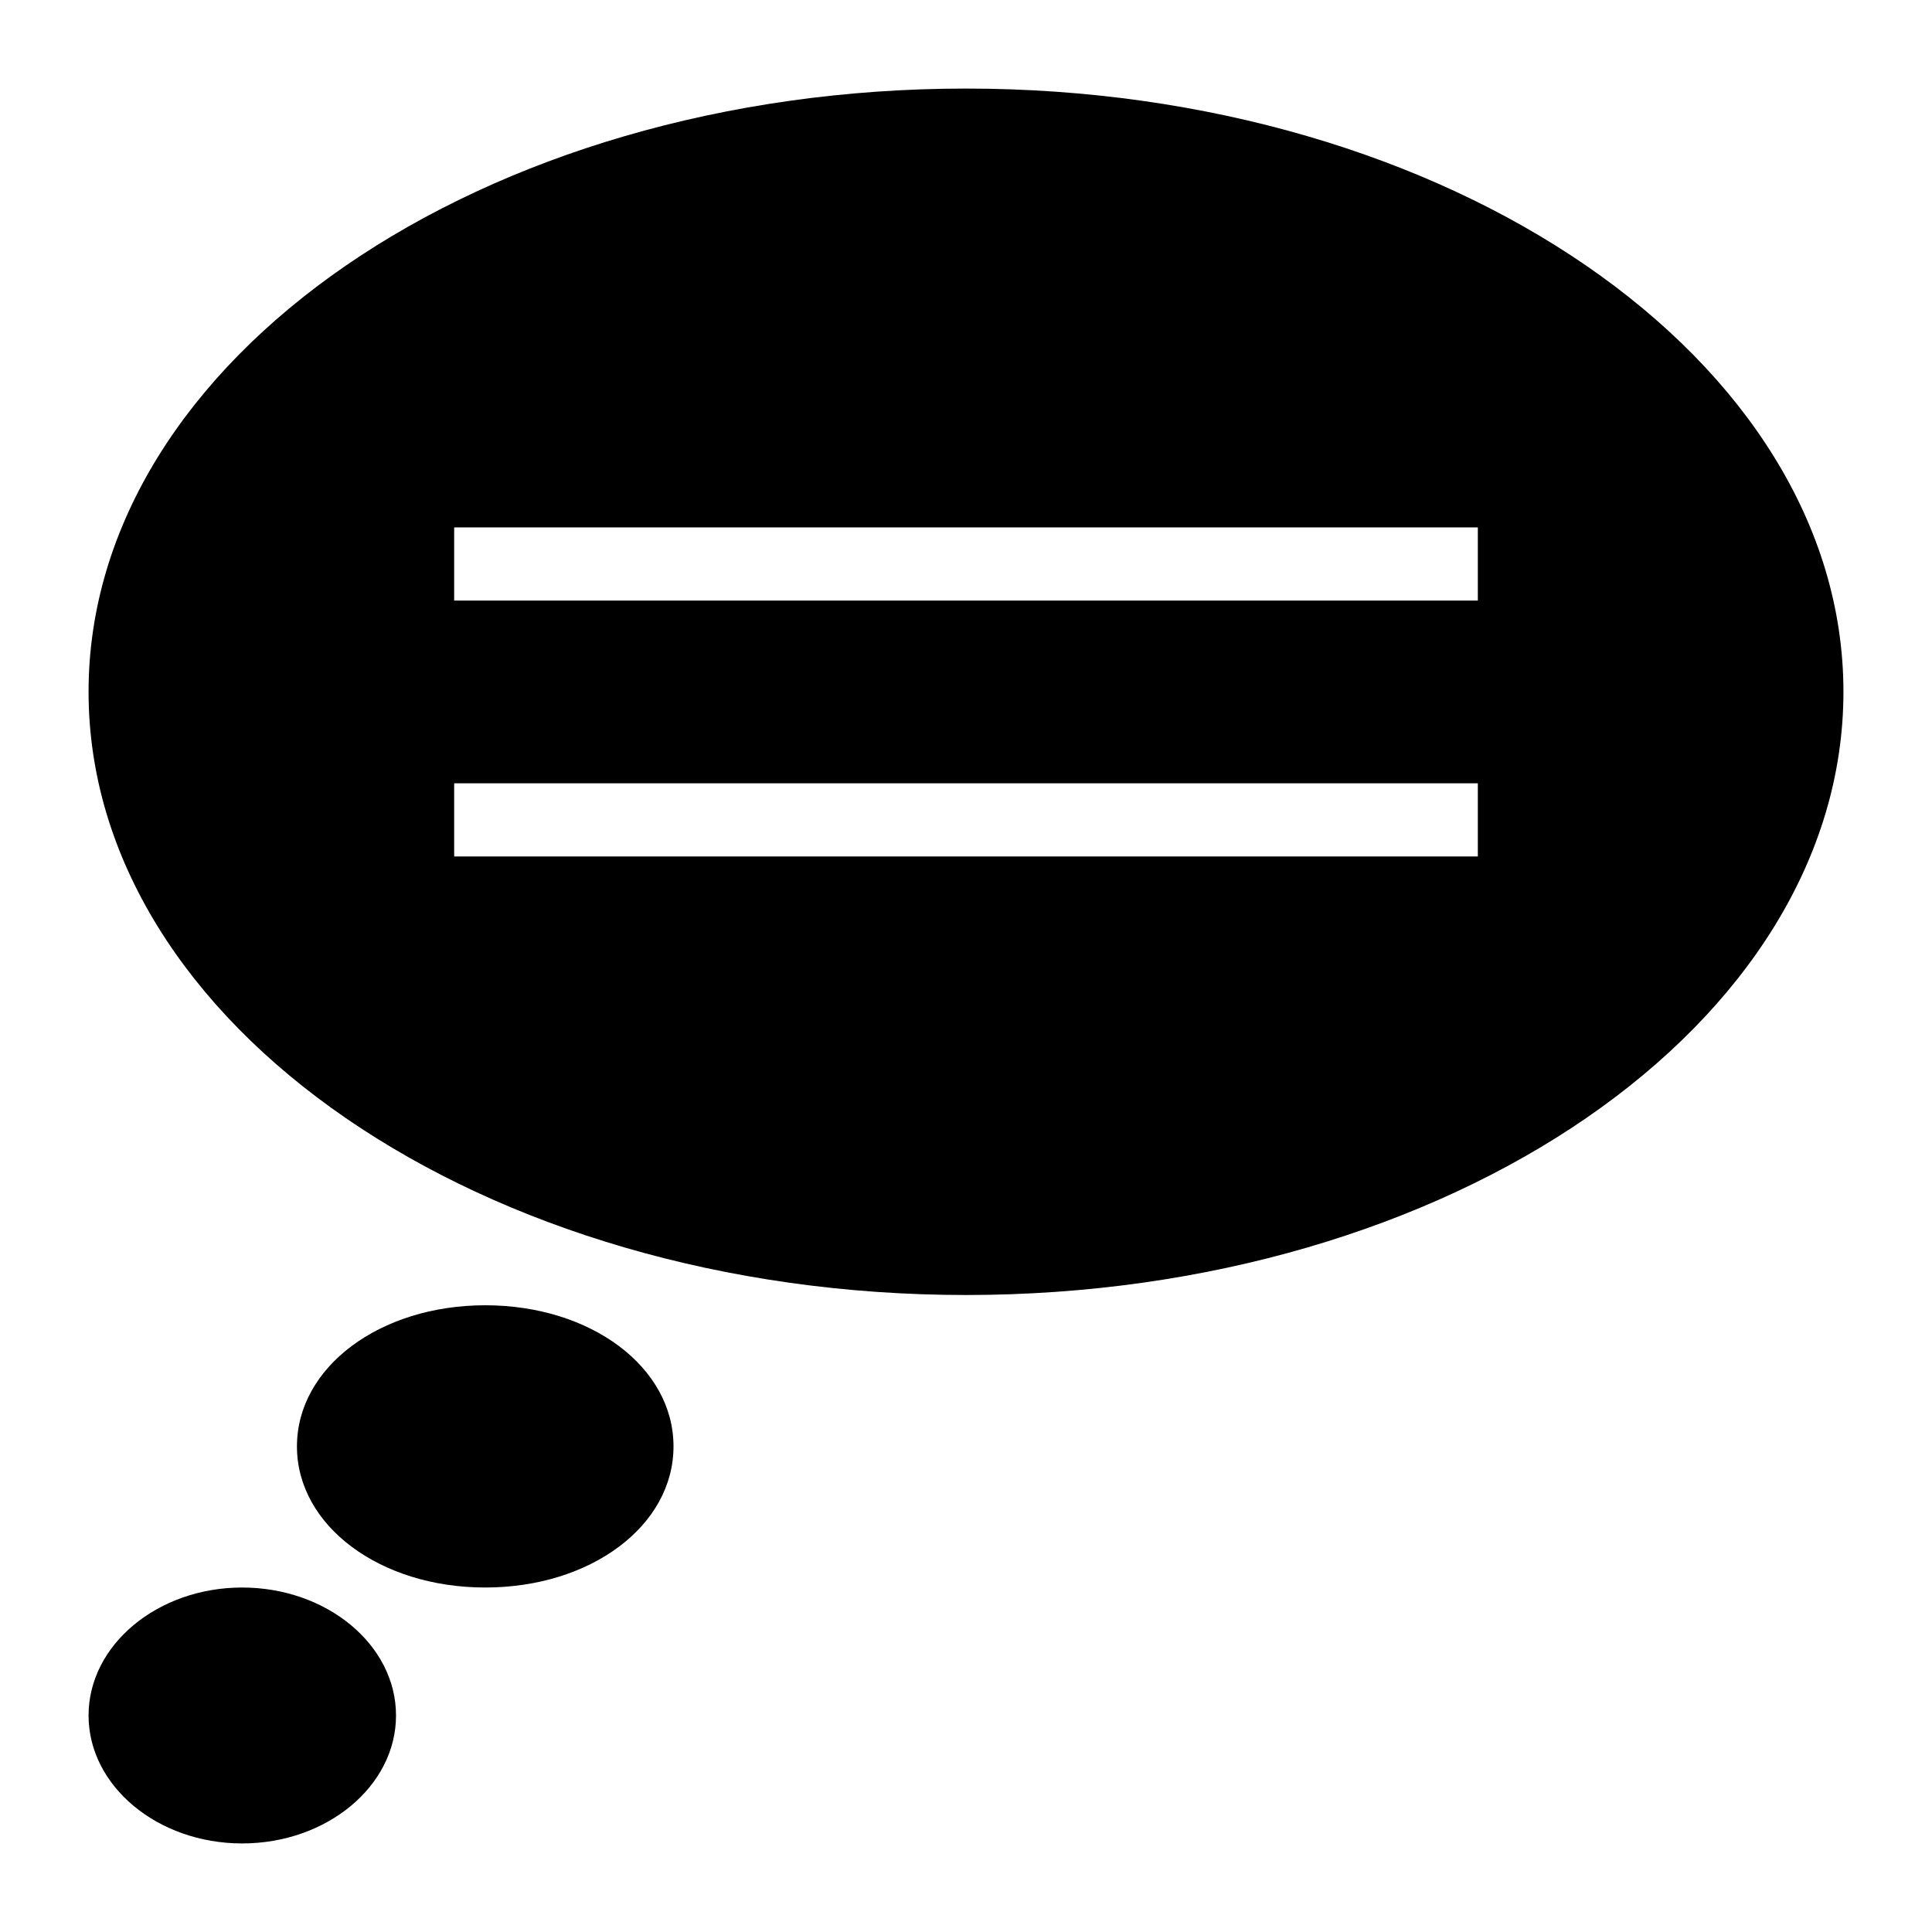<?xml version="1.0" encoding="UTF-8"?>
<!-- Uploaded to: ICON Repo, www.svgrepo.com, Generator: ICON Repo Mixer Tools -->
<svg fill="#000000" width="800px" height="800px" version="1.1" viewBox="144 144 512 512" xmlns="http://www.w3.org/2000/svg">
 <g>
  <path d="m272.59 489.91c-27.902 0-49.895 16.375-49.895 37.398-0.004 21.023 21.992 37.398 49.895 37.398 28 0 49.895-16.375 49.895-37.398 0-21.027-21.895-37.398-49.895-37.398z"/>
  <path d="m208.16 564.71c-22.383 0-40.691 15.211-40.691 33.91 0 18.699 18.309 33.91 40.691 33.91 22.477 0 40.789-15.211 40.789-33.91 0-18.699-18.312-33.91-40.789-33.91z"/>
  <path d="m400 167.47c-128.18 0-232.53 71.793-232.53 159.86 0 88.168 104.34 159.86 232.53 159.86 128.18 0 232.53-71.695 232.53-159.86 0-88.066-104.35-159.86-232.53-159.86zm135.64 203.5h-271.28v-19.379h271.28zm0-67.82h-271.28v-19.379h271.28z"/>
 </g>
</svg>